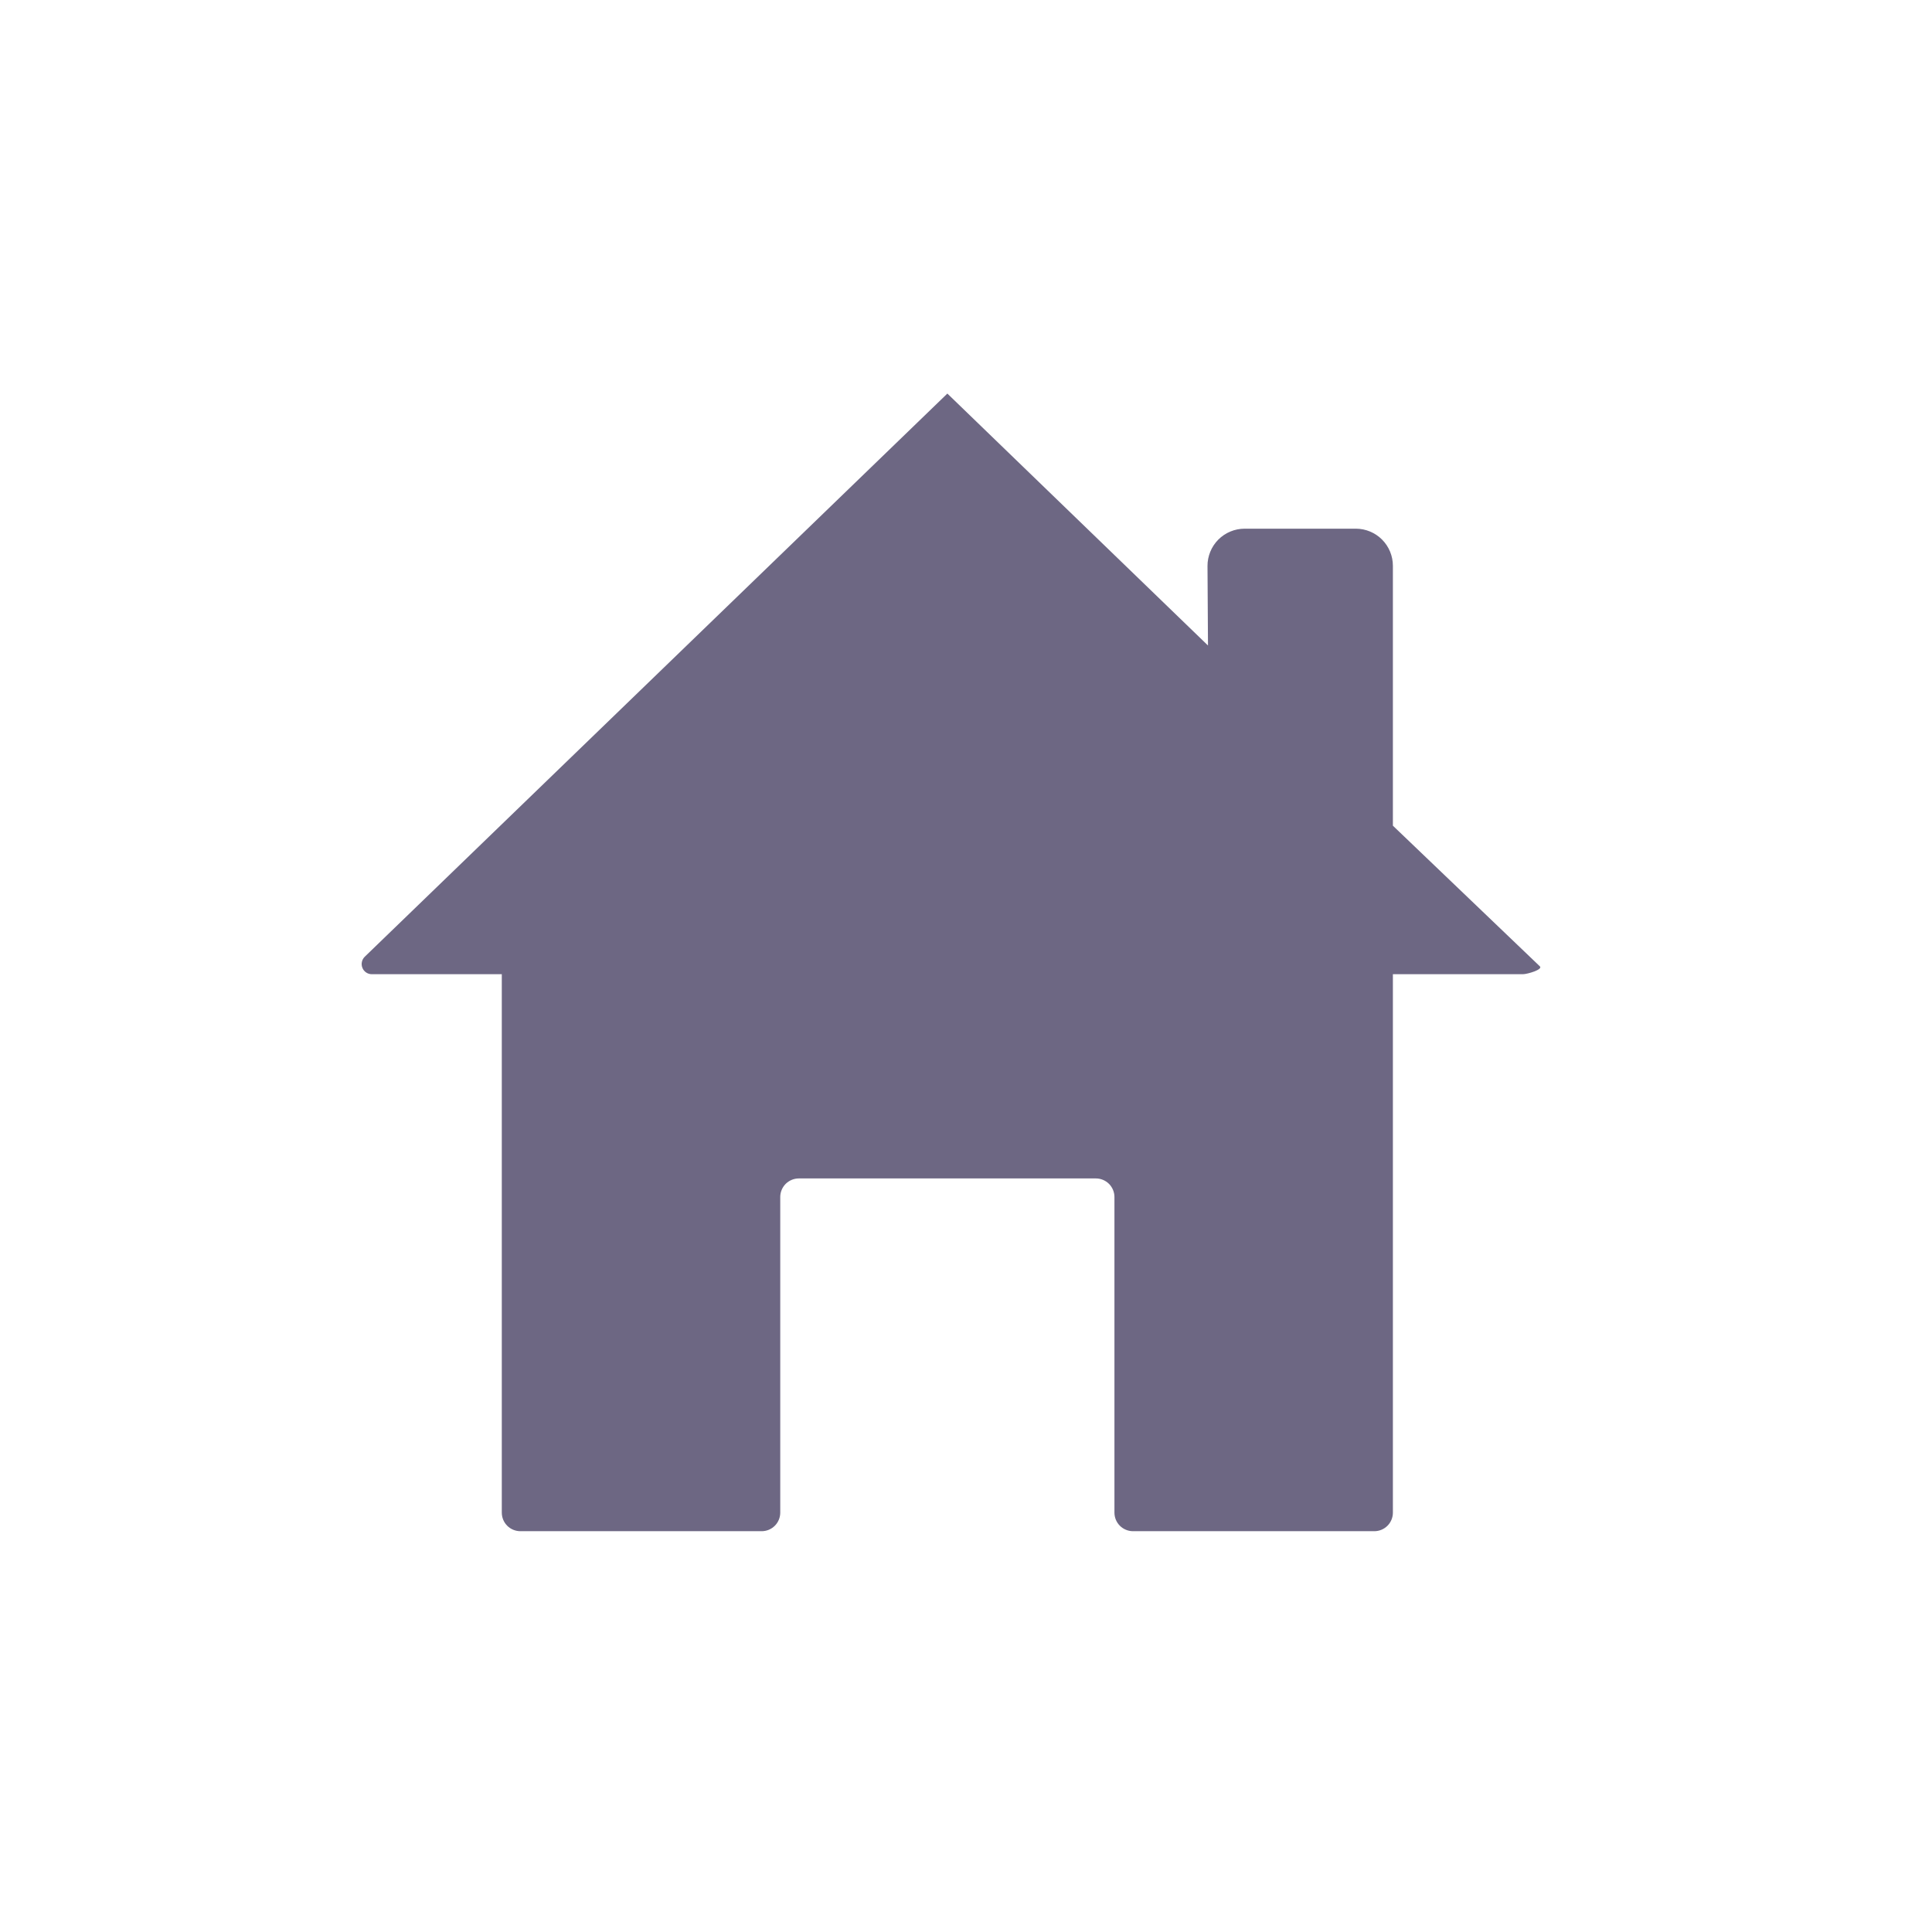 <?xml version="1.0" encoding="utf-8"?>
<svg xmlns="http://www.w3.org/2000/svg" width="48" height="48" viewBox="0 0 48 48" fill="none">
<g id="category=maison, size=48px">
<path id="layer1" d="M34.606 20.514L38.258 24.009C38.339 24.087 37.947 24.204 37.835 24.204H34.606V37.58C34.606 37.703 34.558 37.82 34.471 37.907C34.385 37.993 34.268 38.042 34.145 38.042H28.149C28.027 38.042 27.909 37.993 27.823 37.907C27.736 37.82 27.688 37.703 27.688 37.58V29.739C27.688 29.617 27.639 29.5 27.553 29.413C27.466 29.327 27.349 29.278 27.227 29.278H19.847C19.724 29.278 19.607 29.327 19.52 29.413C19.434 29.5 19.385 29.617 19.385 29.739V37.58C19.385 37.703 19.337 37.82 19.25 37.907C19.164 37.993 19.047 38.042 18.924 38.042H12.928C12.806 38.042 12.688 37.993 12.602 37.907C12.515 37.82 12.467 37.703 12.467 37.58V24.204H9.238C9.188 24.204 9.138 24.189 9.097 24.161C9.055 24.133 9.022 24.093 9.004 24.046C8.985 24 8.98 23.948 8.991 23.899C9.001 23.85 9.026 23.805 9.062 23.77L23.537 9.778L30.012 16.037L30 14.063C29.999 13.941 30.023 13.821 30.069 13.708C30.115 13.595 30.183 13.493 30.268 13.407C30.354 13.321 30.456 13.252 30.568 13.206C30.68 13.159 30.801 13.135 30.923 13.135H33.684C33.929 13.135 34.163 13.232 34.336 13.405C34.509 13.578 34.606 13.813 34.606 14.057V20.514Z" fill="#6D6783"/>
</g>
</svg>
